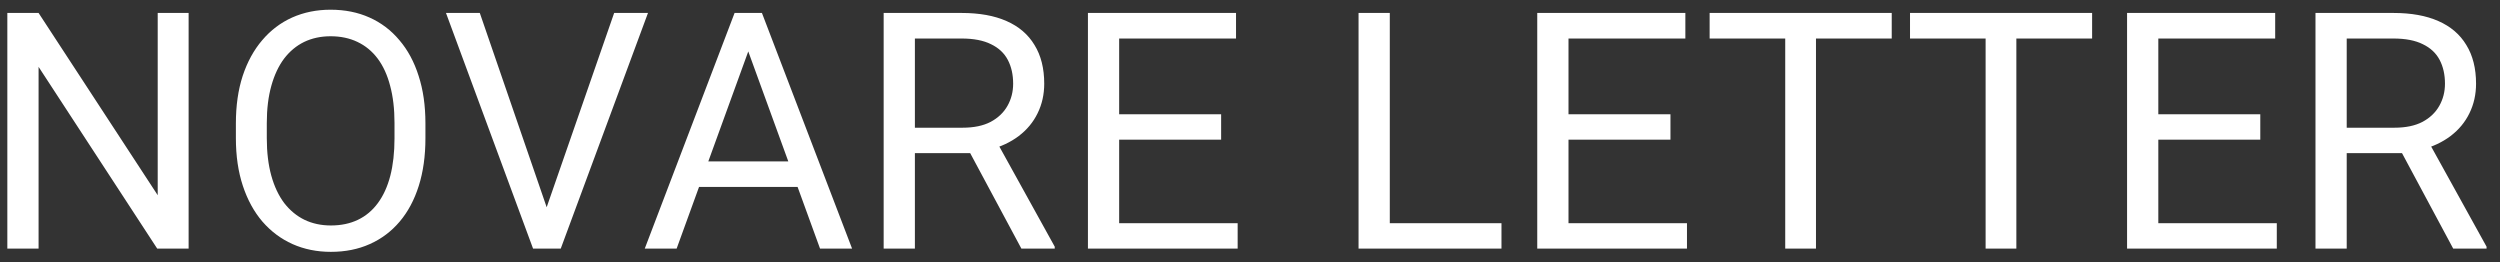 <svg width="181" height="19" viewBox="0 0 181 19" fill="none" xmlns="http://www.w3.org/2000/svg">
<rect x="0" y="0" width="181" height="19" fill="#333333" stroke="none"/>
<path d="M13.656 0.938V18H11.383L2.793 4.84V18H0.531V0.938H2.793L11.418 14.133V0.938H13.656ZM30.801 8.93V10.008C30.801 11.289 30.641 12.438 30.32 13.453C30 14.469 29.539 15.332 28.938 16.043C28.336 16.754 27.613 17.297 26.77 17.672C25.934 18.047 24.996 18.234 23.957 18.234C22.949 18.234 22.023 18.047 21.18 17.672C20.344 17.297 19.617 16.754 19 16.043C18.391 15.332 17.918 14.469 17.582 13.453C17.246 12.438 17.078 11.289 17.078 10.008V8.93C17.078 7.648 17.242 6.504 17.57 5.496C17.906 4.48 18.379 3.617 18.988 2.906C19.598 2.188 20.32 1.641 21.156 1.266C22 0.891 22.926 0.703 23.934 0.703C24.973 0.703 25.91 0.891 26.746 1.266C27.59 1.641 28.312 2.188 28.914 2.906C29.523 3.617 29.988 4.48 30.309 5.496C30.637 6.504 30.801 7.648 30.801 8.93ZM28.562 10.008V8.906C28.562 7.891 28.457 6.992 28.246 6.211C28.043 5.43 27.742 4.773 27.344 4.242C26.945 3.711 26.457 3.309 25.879 3.035C25.309 2.762 24.66 2.625 23.934 2.625C23.23 2.625 22.594 2.762 22.023 3.035C21.461 3.309 20.977 3.711 20.57 4.242C20.172 4.773 19.863 5.43 19.645 6.211C19.426 6.992 19.316 7.891 19.316 8.906V10.008C19.316 11.031 19.426 11.938 19.645 12.727C19.863 13.508 20.176 14.168 20.582 14.707C20.996 15.238 21.484 15.641 22.047 15.914C22.617 16.188 23.254 16.324 23.957 16.324C24.691 16.324 25.344 16.188 25.914 15.914C26.484 15.641 26.965 15.238 27.355 14.707C27.754 14.168 28.055 13.508 28.258 12.727C28.461 11.938 28.562 11.031 28.562 10.008ZM39.438 15.41L44.465 0.938H46.914L40.598 18H38.852L39.438 15.41ZM34.738 0.938L39.719 15.41L40.34 18H38.594L32.289 0.938H34.738ZM54.637 2.449L48.988 18H46.68L53.184 0.938H54.672L54.637 2.449ZM59.371 18L53.711 2.449L53.676 0.938H55.164L61.691 18H59.371ZM59.078 11.684V13.535H49.492V11.684H59.078ZM63.977 0.938H69.625C70.906 0.938 71.988 1.133 72.871 1.523C73.762 1.914 74.438 2.492 74.898 3.258C75.367 4.016 75.602 4.949 75.602 6.059C75.602 6.84 75.441 7.555 75.121 8.203C74.809 8.844 74.356 9.391 73.762 9.844C73.176 10.289 72.473 10.621 71.652 10.84L71.019 11.086H65.711L65.688 9.246H69.695C70.508 9.246 71.184 9.105 71.723 8.824C72.262 8.535 72.668 8.148 72.941 7.664C73.215 7.18 73.352 6.645 73.352 6.059C73.352 5.402 73.223 4.828 72.965 4.336C72.707 3.844 72.301 3.465 71.746 3.199C71.199 2.926 70.492 2.789 69.625 2.789H66.238V18H63.977V0.938ZM73.949 18L69.801 10.266L72.156 10.254L76.363 17.859V18H73.949ZM89.606 16.16V18H80.57V16.16H89.606ZM81.027 0.938V18H78.766V0.938H81.027ZM88.41 8.273V10.113H80.57V8.273H88.41ZM89.488 0.938V2.789H80.57V0.938H89.488ZM108.707 16.16V18H100.176V16.16H108.707ZM100.621 0.938V18H98.359V0.938H100.621ZM122.137 16.16V18H113.102V16.16H122.137ZM113.559 0.938V18H111.297V0.938H113.559ZM120.941 8.273V10.113H113.102V8.273H120.941ZM122.02 0.938V2.789H113.102V0.938H122.02ZM131.477 0.938V18H129.25V0.938H131.477ZM136.961 0.938V2.789H123.777V0.938H136.961ZM145.984 0.938V18H143.758V0.938H145.984ZM151.469 0.938V2.789H138.285V0.938H151.469ZM164.84 16.16V18H155.805V16.16H164.84ZM156.262 0.938V18H154V0.938H156.262ZM163.645 8.273V10.113H155.805V8.273H163.645ZM164.723 0.938V2.789H155.805V0.938H164.723ZM167.641 0.938H173.289C174.57 0.938 175.652 1.133 176.535 1.523C177.426 1.914 178.102 2.492 178.562 3.258C179.031 4.016 179.266 4.949 179.266 6.059C179.266 6.84 179.105 7.555 178.785 8.203C178.473 8.844 178.02 9.391 177.426 9.844C176.84 10.289 176.137 10.621 175.316 10.84L174.684 11.086H169.375L169.352 9.246H173.359C174.172 9.246 174.848 9.105 175.387 8.824C175.926 8.535 176.332 8.148 176.605 7.664C176.879 7.18 177.016 6.645 177.016 6.059C177.016 5.402 176.887 4.828 176.629 4.336C176.371 3.844 175.965 3.465 175.41 3.199C174.863 2.926 174.156 2.789 173.289 2.789H169.902V18H167.641V0.938ZM177.613 18L173.465 10.266L175.82 10.254L180.027 17.859V18H177.613Z" fill="white"/>
</svg>
